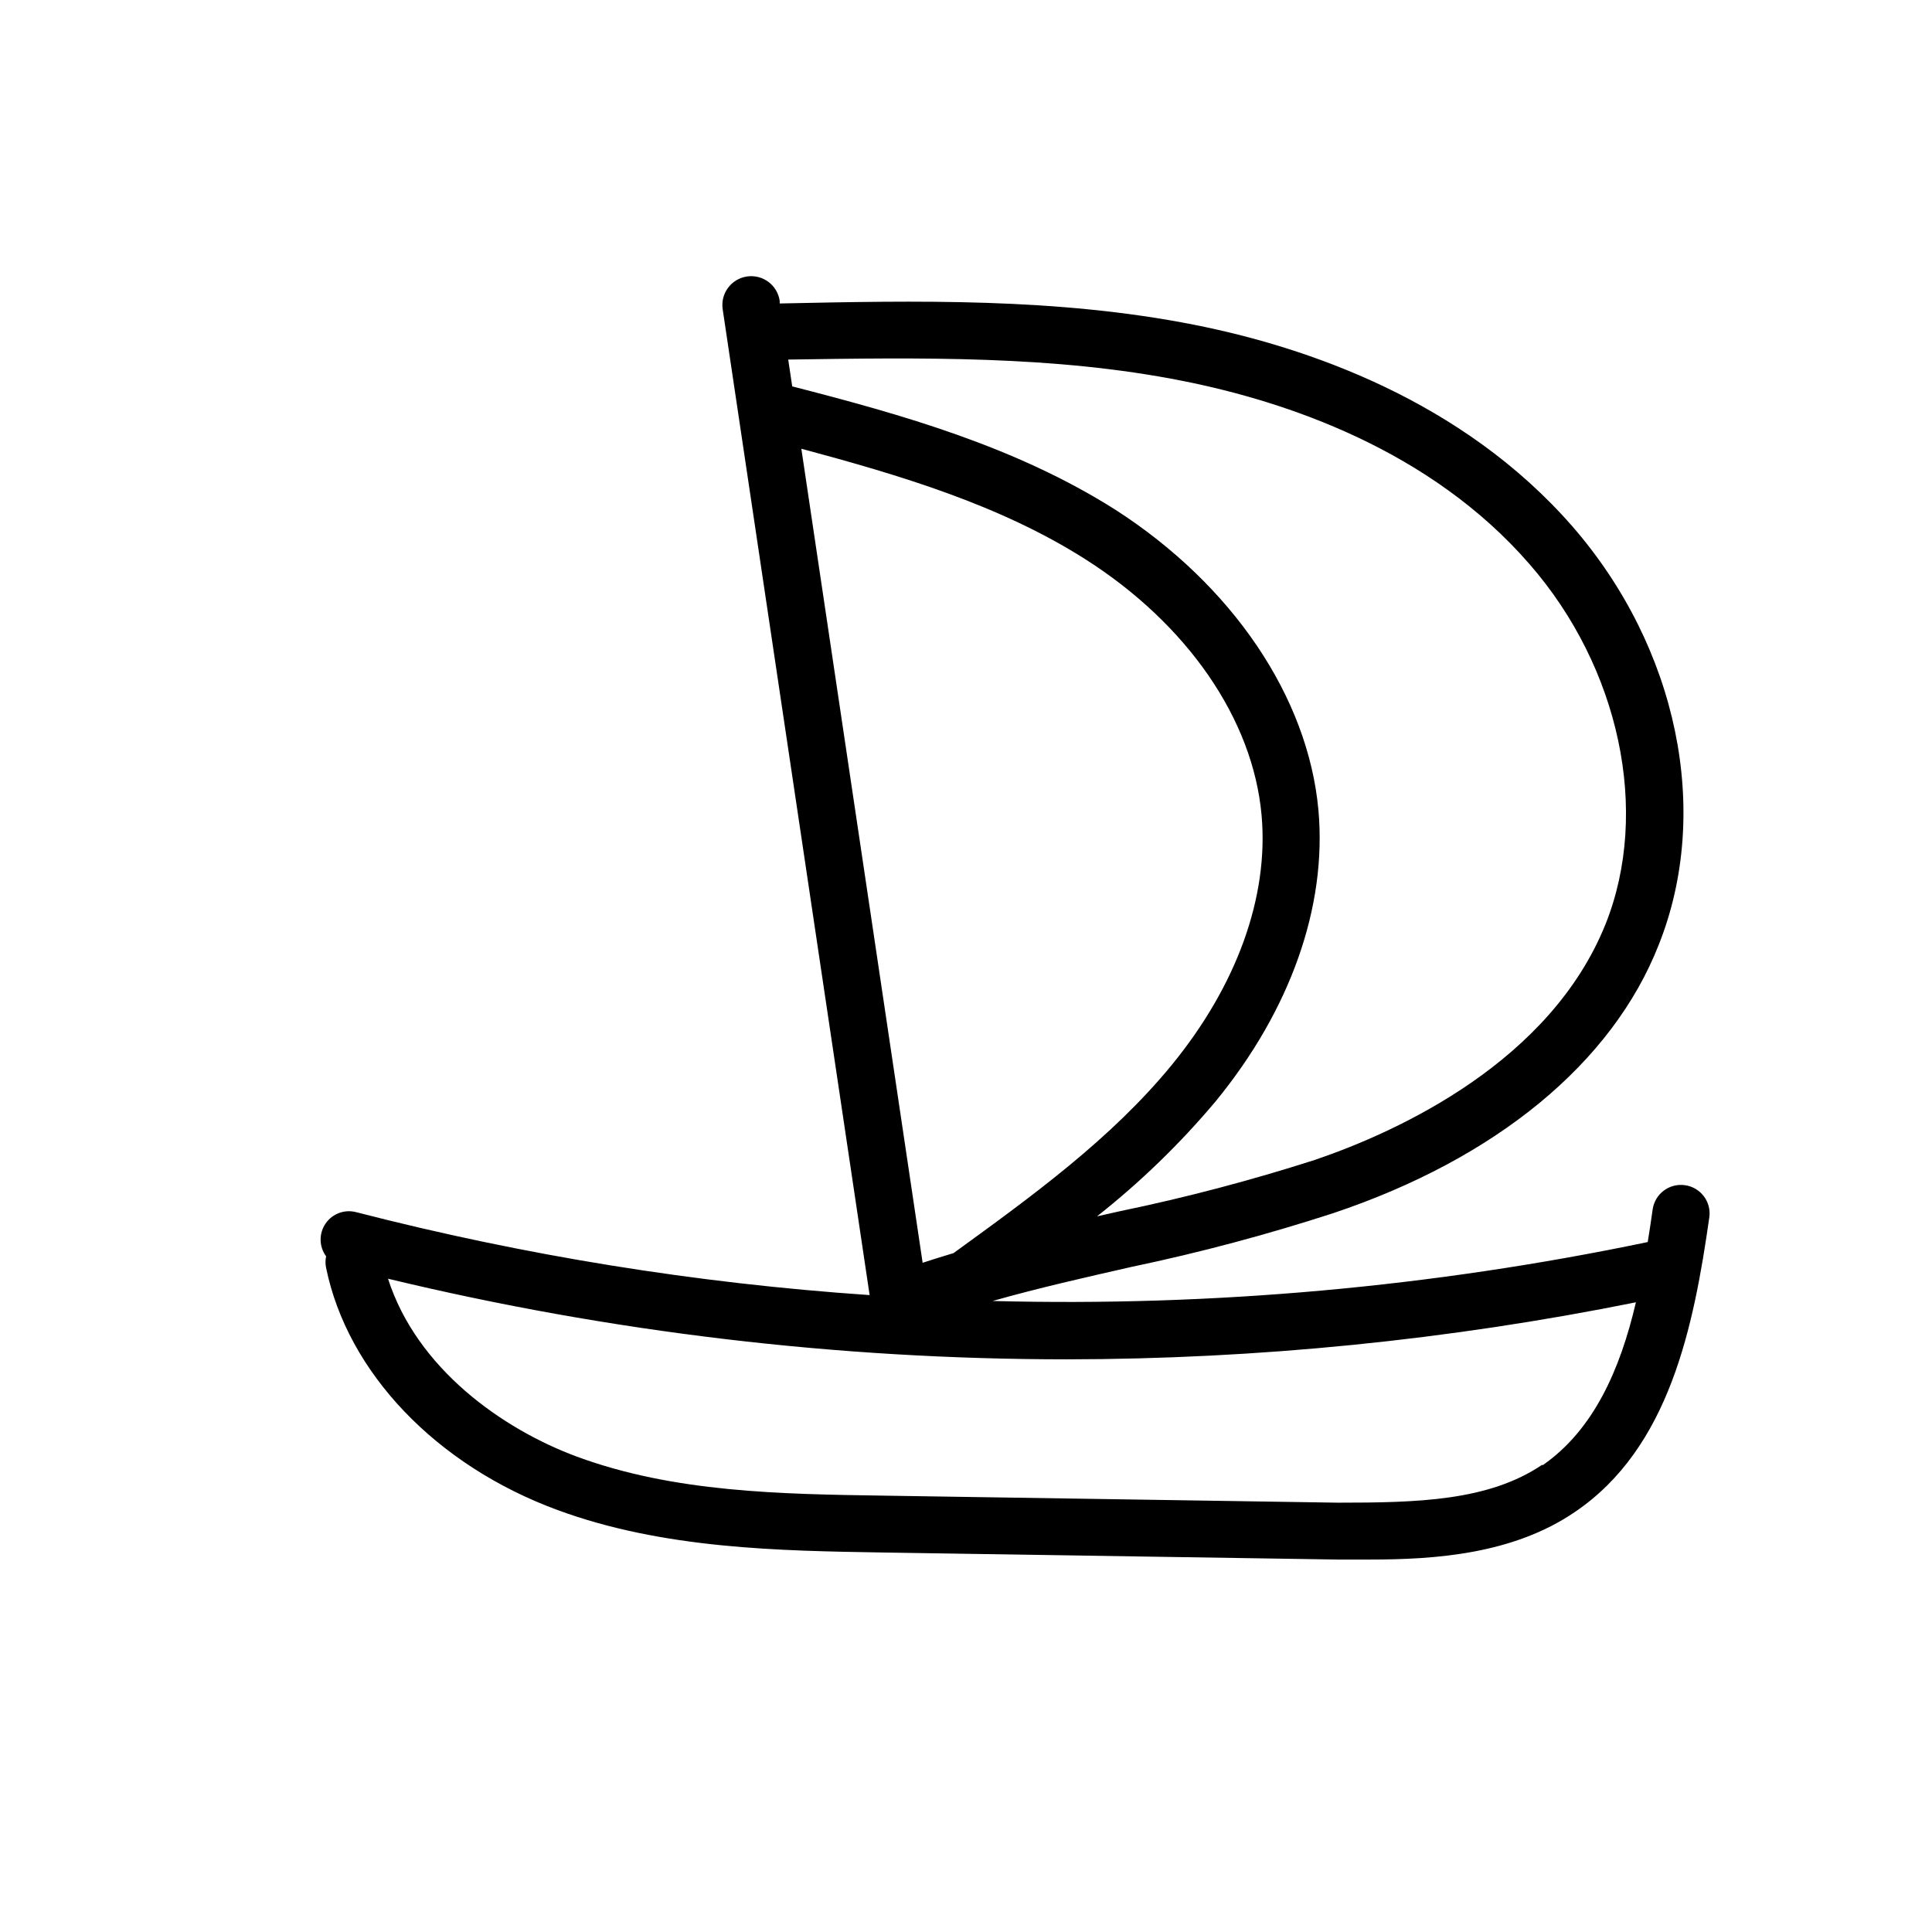 <?xml version="1.0" encoding="UTF-8"?>
<!-- Uploaded to: ICON Repo, www.iconrepo.com, Generator: ICON Repo Mixer Tools -->
<svg fill="#000000" width="800px" height="800px" version="1.1" viewBox="144 144 512 512" xmlns="http://www.w3.org/2000/svg">
 <path d="m590.54 458.09c-1.984-0.285-4 0.227-5.609 1.426-1.605 1.199-2.668 2.988-2.957 4.973-0.402 2.887-0.84 5.777-1.309 8.664v0.004c-57.07 11.91-115.33 17.148-173.61 15.617 12.242-3.477 24.789-6.297 36.98-9.07v0.004c18.008-3.781 35.801-8.527 53.305-14.211 43.125-14.457 73.957-39.801 86.25-71.137 14.055-35.266 5.039-78.746-22.871-110.84-29.223-33.504-70.535-47.559-100.26-53.453-36.426-7.203-73.707-6.398-109.83-5.641v-0.707c-0.613-4.172-4.492-7.059-8.664-6.449-4.176 0.613-7.062 4.492-6.449 8.668l38.945 261.28v-0.004c-45.922-3.133-91.457-10.484-136.03-21.965-3.078-0.832-6.348 0.371-8.148 3.004-1.805 2.629-1.75 6.113 0.141 8.684-0.215 1.016-0.215 2.059 0 3.074 5.691 27.711 29.121 52.297 61.262 64.137 28.062 10.379 59.047 10.832 86.352 11.285l120.26 1.863h8.867c17.129 0 37.734-1.41 54.109-12.543 25.191-16.977 31.59-49.273 35.719-78.191l0.004-0.004c0.539-4.113-2.34-7.891-6.449-8.465zm-193.82 17.988c-2.769 0.855-5.492 1.664-8.211 2.57l-32.145-215.73c26.047 7.004 52.445 14.812 75.168 29.223 27.055 17.18 44.539 42.371 46.805 67.965 1.914 21.562-6.551 45.039-23.832 66.148-15.973 19.496-37.031 34.762-57.383 49.523zm60.859-231.1c27.305 5.441 65.496 18.238 91.793 48.566 23.879 27.406 31.992 65.496 20.152 95.27-14.559 36.375-54.559 54.918-77.078 62.574-16.98 5.445-34.234 9.988-51.691 13.602l-6.047 1.359v0.004c11.512-9.074 22.062-19.305 31.488-30.531 19.801-24.184 29.473-51.539 27.207-77.082-2.723-30.078-22.875-59.754-53.809-79.652-26.5-16.777-56.477-25.191-85.648-32.695l-1.059-7.106c34.715-0.504 70.434-1.16 104.69 5.691zm95.168 287.17c-14.207 9.621-32.949 10.078-54.211 10.078l-120.26-1.863c-27.406-0.402-55.672-0.855-81.367-10.328-19.75-7.305-42.422-23.328-50.078-47.156l0.004-0.004c58.902 14.18 119.27 21.348 179.86 21.363 50.656-0.051 101.18-5.113 150.84-15.117-4.18 17.938-11.285 33.906-24.785 43.227z"/>
</svg>